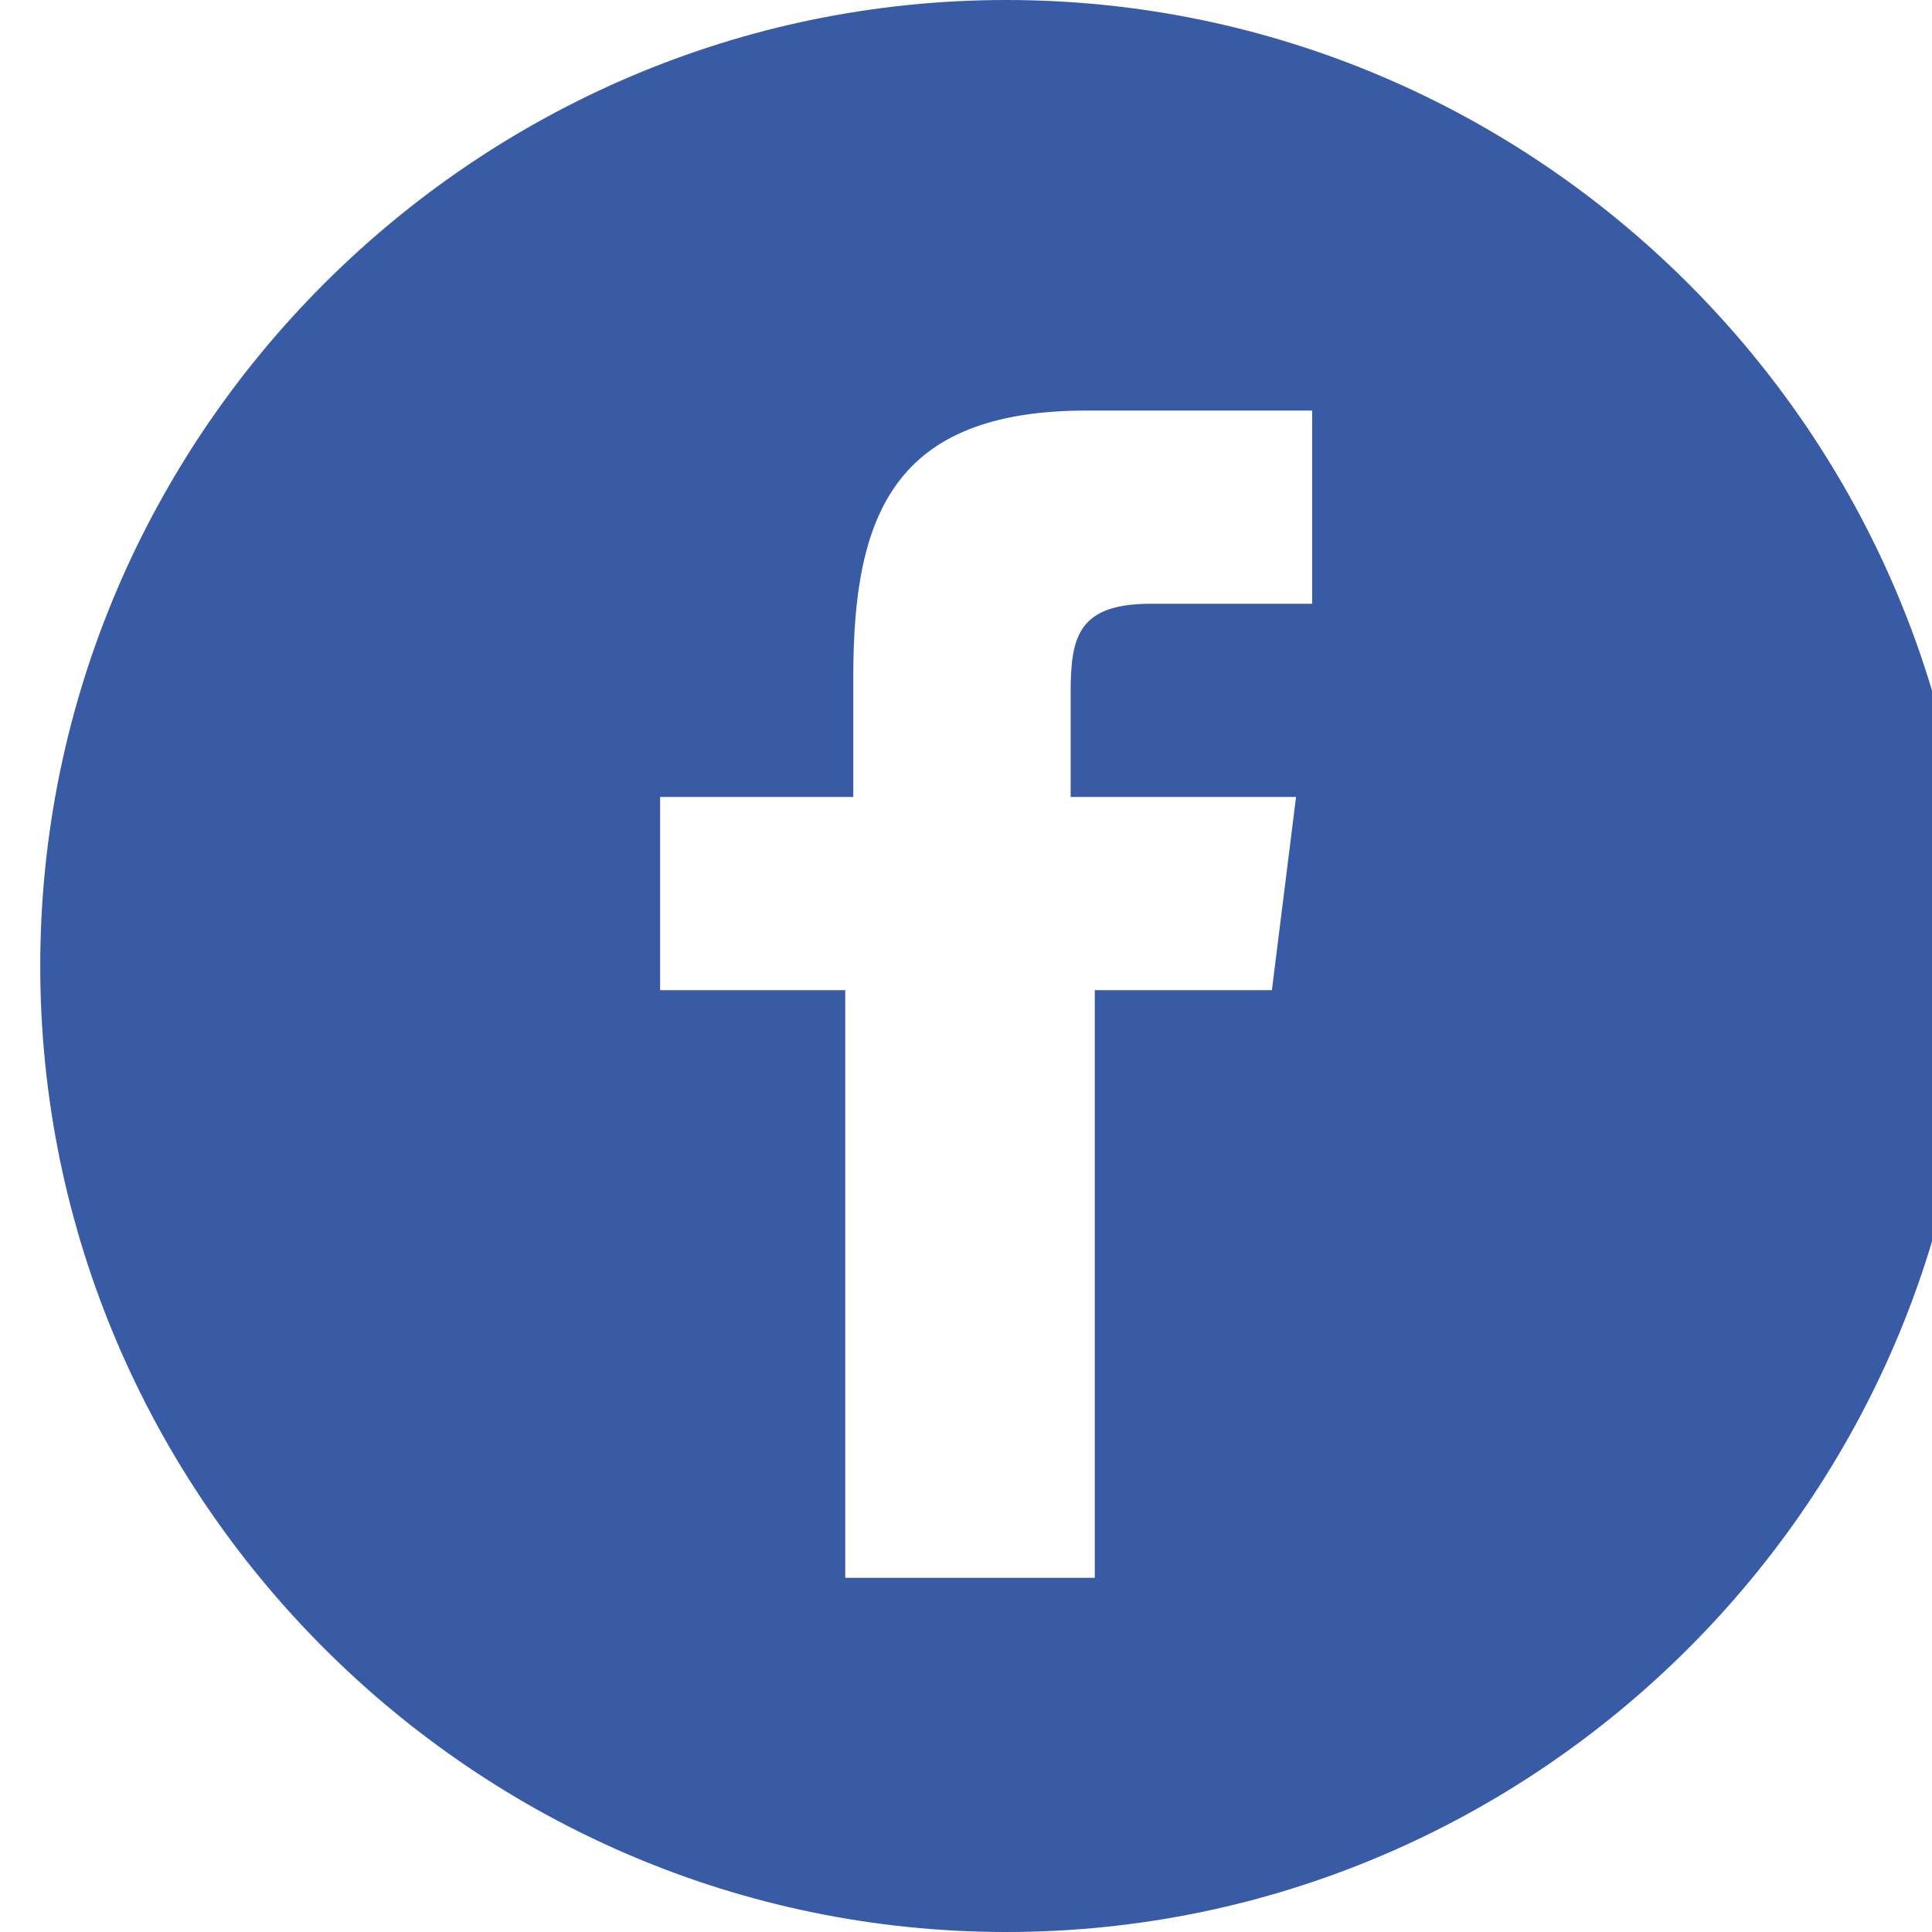 <?xml version="1.0" encoding="utf-8"?>
<!-- Generator: Adobe Illustrator 17.1.0, SVG Export Plug-In . SVG Version: 6.00 Build 0)  -->
<svg version="1.2" baseProfile="tiny" id="Layer_1" xmlns="http://www.w3.org/2000/svg" xmlns:xlink="http://www.w3.org/1999/xlink"
	 x="0px" y="0px" viewBox="0 0 24 24" xml:space="preserve">
<g>
	<path fill="#395BA5" d="M12.5,0c-6.6,0-12,5.4-12,12c0,6.6,5.4,12,12,12c6.6,0,12-5.4,12-12C24.5,5.4,19.1,0,12.5,0z M16.2,7.5
		h-1.9c-0.9,0-1,0.4-1,1.1l0,1.3h2.8l-0.3,2.4h-2.2v7.3h-3.1v-7.3H8.2V9.9h2.4V8.4c0-2,0.5-3.3,2.9-3.3h2.8V7.5z"/>
</g>
</svg>
